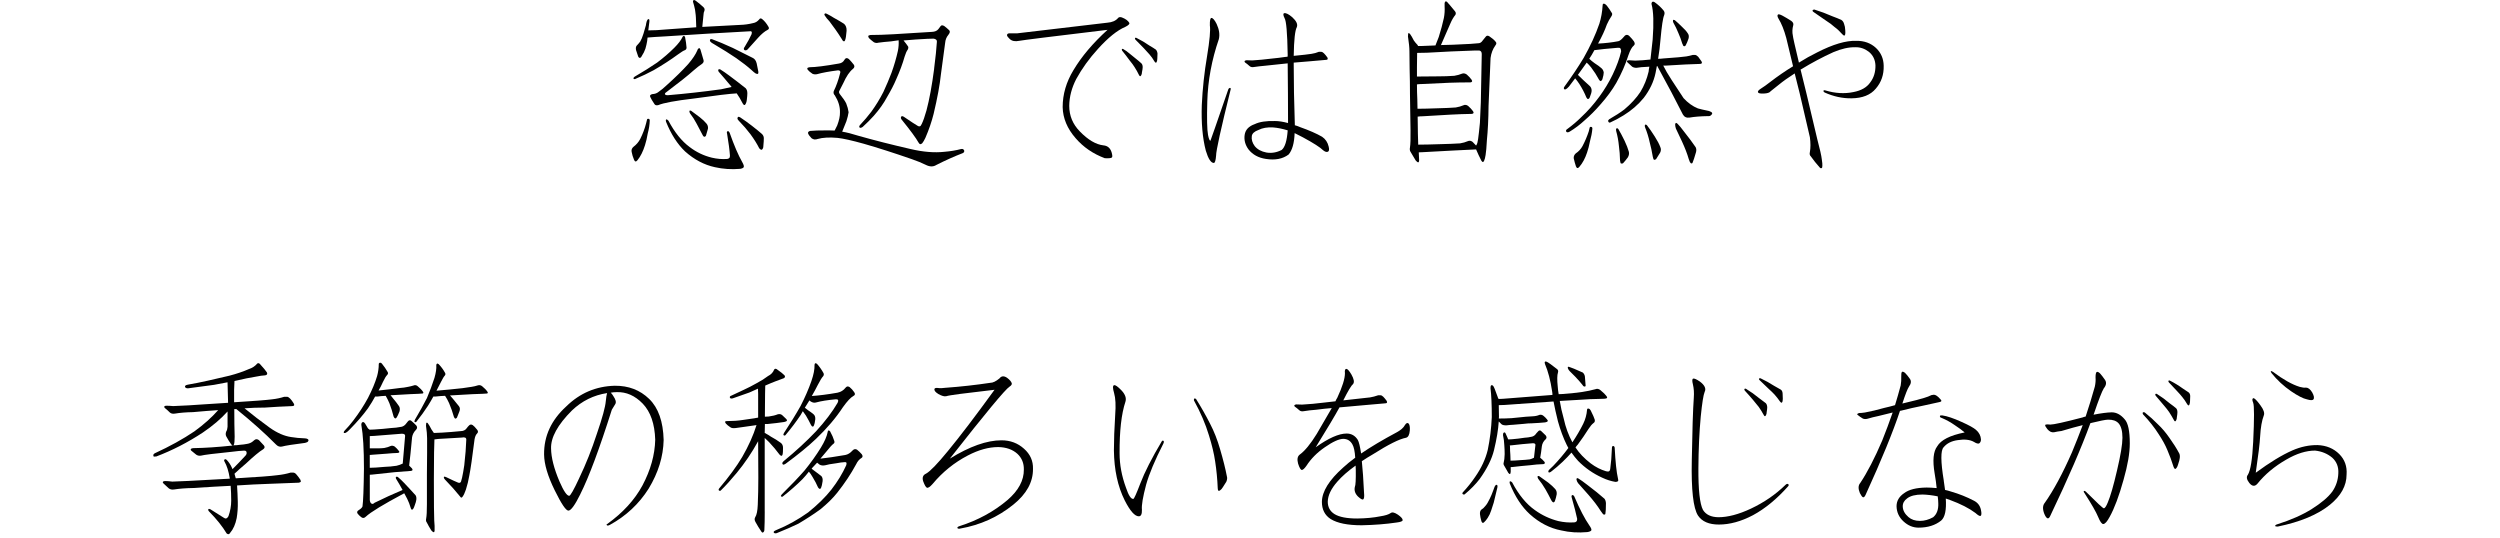 <svg enable-background="new 0 0 200 43" height="43" viewBox="0 0 200 43" width="200" xmlns="http://www.w3.org/2000/svg"><g enable-background="new"><path d="m51.98 9.653c-.01.322-.063.664-.161 1.025-.059.352-.132.664-.22.938-.156.498-.356.898-.601 1.201-.117.146-.21.132-.278-.044-.088-.205-.151-.415-.19-.63-.029-.156.02-.288.146-.396.234-.176.415-.386.542-.63.205-.41.361-.825.469-1.245.029-.098.054-.195.073-.293.01-.059.049-.083.117-.073.068 0.0.103.049.103.146zm2.622-6.694c.029-.059.068-.088.117-.088.029 0 .059.034.088.103.059.293.098.571.117.835 0 .098-.044.166-.132.205-.098.029-.288.146-.571.352-.557.41-1.196.825-1.919 1.245-.449.244-.952.483-1.509.718-.059.01-.098-.01-.117-.059-.01-.029.02-.073.088-.132.703-.41 1.304-.786 1.802-1.128.508-.381.967-.776 1.377-1.187.322-.322.542-.61.659-.864zm-1.465-.044c-.566.029-1.011.059-1.333.088-.01.176-.039.366-.088.571-.039.215-.107.42-.205.615-.088.146-.161.273-.22.381-.088.098-.166.083-.234-.044-.068-.186-.127-.361-.176-.527-.029-.156-.01-.273.059-.352.088-.088.181-.195.278-.322.088-.146.176-.361.264-.645.059-.205.122-.425.19-.659.01-.088.029-.186.059-.293.01-.039.029-.083.059-.132.059-.088.112-.093.161-.015v.146c-.01.117-.039.352-.088.703.439 0 .908-.024 1.406-.073.801-.059 1.611-.117 2.432-.176-.01-.293-.02-.552-.029-.776 0-.088-.005-.156-.015-.205-.029-.322-.073-.576-.132-.762-.039-.117-.068-.22-.088-.308 0-.039.015-.078.044-.117.029-.029.088-.015.176.044.244.186.449.356.615.513.098.088.122.195.073.322-.01.029-.024.068-.044.117 0 .068-.01.156-.029.264-.029.264-.059.557-.088.879 1.006-.059 2.017-.112 3.032-.161.352-.01.698-.059 1.04-.146.176-.029.332-.122.469-.278.068-.117.156-.127.264-.029.176.146.332.337.469.571.088.127.073.22-.044.278-.234.117-.488.327-.762.63-.293.322-.557.615-.791.879-.088.117-.186.156-.293.117-.088-.059-.083-.151.015-.278.234-.381.415-.713.542-.996.029-.088.029-.156 0-.205-.029-.039-.088-.049-.176-.029-2.197.117-4.468.254-6.811.41zm4.526 4.233c.303-.059.591-.122.864-.19-.059-.088-.122-.166-.19-.234-.264-.322-.547-.654-.85-.996l-.029-.088c-.01-.068.024-.103.103-.103.029 0 .049.005.059.015.234.146.469.308.703.483.205.146.425.312.659.498.264.205.488.381.674.527.088.098.132.234.132.41 0 .117-.015.293-.044.527-.01.117-.039.22-.088.308-.068.146-.151.132-.249-.044-.146-.293-.303-.557-.469-.791-.557.029-1.694.166-3.413.41-1.494.176-2.446.352-2.856.527-.146.039-.249.015-.308-.073-.176-.264-.288-.454-.337-.571-.059-.117-.005-.195.161-.234.205-.01.371-.068.498-.176.215-.146.439-.332.674-.557.684-.615 1.25-1.172 1.699-1.67.352-.41.596-.776.732-1.099.029-.098.078-.156.146-.176.039 0 .073.039.103.117.059.176.142.459.249.85.029.117-.02.22-.146.308-.156.098-.381.273-.674.527-.42.381-1.162.972-2.227 1.772-.039.029-.054.068-.044.117.039.059.127.083.264.073 1.377-.117 2.778-.273 4.204-.469zm-4.38 2.593c-.029-.088-.024-.151.015-.19.059 0 .117.034.176.103.498.938 1.064 1.641 1.699 2.109.537.41 1.128.693 1.772.85.42.098.825.132 1.216.103.068 0 .127-.024.176-.073.039-.029.059-.093.059-.19-.029-.439-.107-1.035-.234-1.787-.029-.088-.01-.146.059-.176.059 0 .107.039.146.117.361 1.025.698 1.812 1.011 2.358.117.205.156.342.117.41-.029.059-.122.103-.278.132-.703.059-1.377.015-2.021-.132-.859-.186-1.655-.605-2.388-1.26-.615-.586-1.123-1.377-1.523-2.373zm2.007-.879c.205.146.435.317.688.513.234.186.415.356.542.513.098.117.137.254.117.41-.059.205-.112.391-.161.557-.01.039-.049.068-.117.088-.029 0-.063-.02-.103-.059-.01-.029-.034-.073-.073-.132-.146-.293-.293-.571-.439-.835-.156-.303-.337-.586-.542-.85-.01-.029-.024-.063-.044-.103-.01-.059-.005-.098.015-.117.029-.01.068-.005.117.015zm1.67-5.728c.479.176 1.035.41 1.67.703l1.582.791c.156.068.264.215.322.439.029.176.073.396.132.659.029.186-.044.234-.22.146-.068-.039-.186-.137-.352-.293-.293-.264-.688-.571-1.187-.923-.469-.322-1.084-.708-1.846-1.157-.088-.039-.166-.098-.234-.176-.039-.039-.044-.093-.015-.161.029-.039.078-.049.146-.029zm2.256 6.255c.352.234.664.459.938.674.352.273.62.493.806.659.098.098.146.21.146.337 0 .156-.01.327-.029.513 0 .156-.02.264-.059.322-.059.127-.151.117-.278-.029-.176-.352-.41-.728-.703-1.128-.264-.352-.576-.713-.938-1.084-.059-.059-.093-.112-.103-.161 0-.068.02-.117.059-.146.039-.01.093.005.161.044z"/><path d="m67.112 5.083c.205-.029.352-.127.439-.293.088-.156.205-.181.352-.073.146.146.283.303.41.469.068.117.044.225-.073.322-.273.215-.532.596-.776 1.143-.088.176-.19.376-.308.601-.059.088-.044.186.044.293.244.303.41.547.498.732.098.244.161.479.19.703-.029.205-.088.444-.176.718-.088.205-.2.483-.337.835.361.059.786.166 1.274.322 1.27.361 2.671.718 4.204 1.069.996.234 1.895.308 2.695.22.479-.039.923-.112 1.333-.22.117-.029.2.005.249.103.029.098-.005.171-.103.22-.684.264-1.392.581-2.124.952-.244.156-.527.151-.85-.015-.293-.146-.664-.298-1.113-.454-1.436-.498-2.715-.908-3.838-1.23-.947-.264-1.646-.42-2.095-.469-.654-.059-1.187-.029-1.597.088-.176.068-.337.049-.483-.059-.146-.146-.239-.273-.278-.381-.029-.098.024-.166.161-.205.215-.029.708-.044 1.479-.044.127 0 .288.005.483.015l.205-.41c.156-.41.229-.762.22-1.055.01-.449-.127-.898-.41-1.348-.098-.098-.127-.21-.088-.337.205-.42.371-.884.498-1.392.068-.176.02-.269-.146-.278-.703.088-1.265.19-1.685.308-.127.029-.249.02-.366-.029-.176-.117-.303-.225-.381-.322-.039-.059-.049-.103-.029-.132.029-.039.093-.063.19-.073.439 0 1.216-.098 2.329-.293zm-.923-3.955c.176.088.347.186.513.293.322.176.596.337.82.483.146.127.215.312.205.557-.029.381-.068.63-.117.747-.039.117-.103.132-.19.044-.01-.029-.049-.093-.117-.19-.146-.234-.303-.469-.469-.703-.127-.186-.288-.405-.483-.659-.146-.146-.269-.298-.366-.454-.059-.088-.044-.146.044-.176.039-0.0.093.02.161.059zm8.54 4.365c.117-.908.19-1.616.22-2.124.029-.146-.054-.239-.249-.278-.117 0-.293.005-.527.015-.596.029-1.226.073-1.89.132.146.176.269.337.366.483.029.068.02.151-.029.249-.088.117-.171.303-.249.557-.156.557-.381 1.162-.674 1.816-.176.42-.42.894-.732 1.421-.264.498-.62 1.001-1.069 1.509-.264.293-.557.586-.879.879-.039.029-.088.054-.146.073-.088.01-.132-.024-.132-.103 0-.029.02-.068.059-.117.332-.352.635-.708.908-1.069.361-.498.684-1.025.967-1.582.244-.527.459-1.035.645-1.523.215-.596.386-1.182.513-1.758.059-.293.078-.576.059-.85-.186.029-.391.059-.615.088-.381.029-.713.063-.996.103-.146.039-.273.024-.381-.044-.156-.117-.283-.225-.381-.322-.039-.059-.059-.112-.059-.161.01-.039.068-.068.176-.088.527 0 1.138-.02 1.831-.059 1.025-.059 2.056-.122 3.091-.19.234-.01.405-.083.513-.22.059-.068.117-.146.176-.234s.156-.093.293-.015c.098.068.229.181.396.337.088.088.063.215-.073.381-.146.176-.229.386-.249.63-.117.85-.229 1.685-.337 2.505-.088.85-.283 1.909-.586 3.179-.156.625-.376 1.265-.659 1.919-.088.186-.171.327-.249.425-.059.059-.117.083-.176.073-.029 0-.068-.039-.117-.117-.215-.381-.659-.986-1.333-1.816-.088-.098-.107-.186-.059-.264.039-.059.112-.054.22.015.557.381.938.63 1.143.747.029.01.068.015.117.015.059-.01.112-.073.161-.19.117-.234.244-.596.381-1.084.234-.879.439-1.992.615-3.34z"/><path d="m81.379 2.666 7.207-.85c.391-.029.679-.156.864-.381.059-.068.156-.083.293-.044.303.117.503.264.601.439.039.088-.068.195-.322.322-.645.273-1.372.859-2.183 1.758-.703.771-1.284 1.577-1.743 2.417-.361.703-.547 1.416-.557 2.139 0 .791.283 1.475.85 2.051.654.674 1.284 1.045 1.89 1.113.322.029.537.21.645.542.069.234.079.376.029.425-.068.059-.259.078-.571.059-.938-.352-1.714-.884-2.329-1.597-.674-.771-1.021-1.602-1.04-2.49 0-1.025.288-2.012.864-2.959.645-1.084 1.553-2.158 2.725-3.223-4.482.537-6.836.83-7.061.879-.332.068-.586.02-.762-.146-.127-.117-.2-.215-.22-.293 0-.098.059-.151.176-.161h.645zm8.481 1.26c.176.098.347.22.513.366.146.117.303.244.469.381.186.146.342.278.469.396.068.068.103.171.103.308 0 .088-.02.225-.059.41 0 .088-.02.166-.059.234-.059.117-.122.103-.19-.044-.098-.205-.21-.405-.337-.601-.088-.146-.225-.332-.41-.557-.176-.244-.371-.498-.586-.762-.01-.01-.02-.034-.029-.073 0-.059.029-.083.088-.073.011-0.0.021.005.029.015zm1.055-.894c.176.088.356.186.542.293.146.088.312.195.498.322.205.117.376.225.513.322.068.068.112.171.132.308 0 .088-.005.225-.015.41 0 .098-.015.181-.044.249-.039.117-.103.107-.19-.029-.117-.205-.249-.391-.396-.557-.117-.127-.269-.293-.454-.498-.205-.215-.43-.444-.674-.688l-.029-.059c-.01-.059.015-.088.073-.088.01 0 .024.005.044.015z"/><path d="m96.789 2.036c-.01-.41.034-.61.132-.601.117.01.254.171.41.483.205.439.264.845.176 1.216-.566 1.641-.874 3.296-.923 4.966-.039 1.377-.02 2.275.059 2.695.059.303.122.459.19.469.01 0 .483-1.362 1.421-4.087.029-.088.078-.137.146-.146.059 0 .073.054.044.161-.771 3.105-1.157 4.858-1.157 5.259-.029.381-.088.576-.176.586-.234 0-.449-.327-.645-.981-.264-1.006-.371-2.227-.322-3.662.059-1.289.2-2.598.425-3.926.205-1.24.278-2.051.22-2.432zm6.797 7.91v.073c.117.029.254.078.41.146.742.264 1.333.522 1.772.776.273.186.449.449.527.791.059.234.034.371-.073.41-.098.039-.22 0-.366-.117-.234-.234-.776-.581-1.626-1.04-.234-.117-.454-.229-.659-.337-.029.801-.19 1.372-.483 1.714-.469.352-1.074.469-1.816.352-.596-.088-1.06-.342-1.392-.762-.264-.361-.366-.747-.308-1.157s.327-.698.806-.864c.381-.186.923-.269 1.626-.249.293 0 .64.054 1.04.161v-.029c0-1.494-.01-3.076-.029-4.746-.498.059-1.099.122-1.802.19-.332.029-.63.063-.894.103-.146.029-.264.005-.352-.073-.127-.117-.249-.215-.366-.293-.039-.039-.049-.078-.029-.117.029-.029.078-.049.146-.059.117 0 .273.005.469.015.479-.029.991-.078 1.538-.146.41-.039.771-.083 1.084-.132.059 0 .127-.01.205-.029v-.205c-.029-1.699-.112-2.656-.249-2.871-.117-.234-.127-.366-.029-.396.146-.029.361.078.645.322.332.303.454.566.366.791-.146.264-.229 1.03-.249 2.3.713-.068 1.187-.122 1.421-.161.205-.029.4-.083.586-.161h.19c.068 0 .142.039.22.117.088.088.181.2.278.337.029.068.034.117.015.146-.029.029-.073.044-.132.044-.469.039-.913.078-1.333.117-.42.029-.835.063-1.245.103v.19c0 1.387.029 2.969.088 4.746zm-.571.483c-.41-.127-.796-.205-1.157-.234-.469-.029-.864.039-1.187.205-.322.117-.498.278-.527.483-.039.273.039.542.234.806.215.264.527.435.938.513.41.068.815 0 1.216-.205.264-.215.425-.737.483-1.567z"/><path d="m119.084 8.481c-.01 1.055-.054 1.963-.132 2.725-.029.557-.063.952-.103 1.187-.029.205-.073.371-.132.498-.029.039-.059.063-.088.073-.029 0-.068-.034-.117-.103-.156-.303-.298-.605-.425-.908-.615.029-1.216.059-1.802.088-.791.039-1.602.083-2.432.132-.127 0-.244.005-.352.015.01.234.02.449.029.645-.01.205-.103.205-.278 0-.156-.264-.293-.493-.41-.688-.059-.088-.073-.205-.044-.352.039-.244.054-.698.044-1.362-.01-1.035-.024-1.987-.044-2.856 0-.713-.01-1.406-.029-2.08 0-.469-.005-.928-.015-1.377 0-.303-.039-.703-.117-1.201 0-.059.005-.132.015-.22.01-.068.059-.063.146.015.088.117.19.293.308.527.088.127.181.239.278.337.01 0 .029.034.059.103h.308c.352-.01.713-.024 1.084-.044.068-.176.156-.4.264-.674.176-.557.312-1.064.41-1.523.059-.303.078-.615.059-.938v-.249c.029-.146.093-.181.19-.103.088.088.303.342.645.762.068.088.078.181.029.278-.146.176-.278.4-.396.674-.322.742-.576 1.323-.762 1.743.625-.01 1.27-.034 1.934-.073.176 0 .532-.024 1.069-.073.127 0 .239-.073.337-.22.088-.117.171-.22.249-.308.068-.088.161-.098.278-.029.234.156.4.298.498.425.088.088.088.186 0 .293-.215.293-.347.635-.396 1.025-.039.85-.093 2.129-.161 3.838zm-4.922-4.263c-.322 0-.586.005-.791.015-.01.42-.015.796-.015 1.128v.762c.381 0 .957-.005 1.729-.015.42 0 .84-.015 1.26-.044.234-.039.444-.098.63-.176.117-.039.239-.015.366.073.146.127.273.264.381.41.088.127.059.2-.088.22-.586 0-1.143.01-1.67.029-.732.029-1.475.063-2.227.103-.146 0-.273.01-.381.029 0 .41.01.806.029 1.187 0 .244.005.498.015.762.381 0 .972-.015 1.772-.044.439-.01.869-.029 1.289-.059.234-.039.439-.098.615-.176.127-.059.254-.039.381.059.146.127.273.264.381.41.088.127.059.2-.088.22-.586.01-1.147.029-1.685.059-.732.039-1.484.083-2.256.132-.146 0-.278.01-.396.029.01 1.055.024 1.802.044 2.241.42 0 1.064-.015 1.934-.044.469-.01.942-.029 1.421-.059.234-.039.439-.098.615-.176.127-.059.254-.039.381.059.088.088.181.186.278.293 0-.01.01-.024.029-.044.059-.088.103-.244.132-.469.039-.264.088-.698.146-1.304.029-.703.054-1.25.073-1.641.029-1.201.054-2.476.073-3.823.01-.186-.054-.293-.19-.322h-.366c-1.24.039-2.515.098-3.823.176z"/><path d="m127.947 1.904c.146-.469.234-.962.264-1.479 0-.117.054-.156.161-.117.059.029.117.078.176.146.146.186.283.386.41.601.029.059.02.132-.029.22-.156.234-.283.464-.381.688-.156.449-.391.957-.703 1.523.586-.029 1.128-.093 1.626-.19.117-.029.254-.137.41-.322.146-.205.298-.239.454-.103.176.176.303.322.381.439.088.146.083.259-.015.337-.146.117-.288.371-.425.762-.234.742-.557 1.479-.967 2.212-.322.566-.757 1.157-1.304 1.772-.381.439-.791.85-1.23 1.23-.381.352-.781.654-1.201.908-.117.068-.205.073-.264.015-.059-.088-.029-.166.088-.234.41-.303.771-.61 1.084-.923.537-.498 1.025-1.05 1.465-1.655.41-.557.767-1.147 1.069-1.772.322-.674.547-1.289.674-1.846 0-.098-.02-.181-.059-.249-.039-.039-.112-.054-.22-.044-.83.068-1.45.132-1.86.19-.059.117-.127.239-.205.366-.059.088-.127.195-.205.322.117.117.259.234.425.352.244.156.43.293.557.41.098.088.156.2.176.337 0 .117-.034.293-.103.527-.029.088-.078.142-.146.161-.039 0-.083-.039-.132-.117-.176-.332-.386-.659-.63-.981-.117-.146-.234-.273-.352-.381-.205.293-.439.62-.703.981.127.127.273.269.439.425.234.205.41.366.527.483.088.098.132.215.132.352 0 .117-.049.293-.146.527-.029.088-.078.137-.146.146-.039 0-.083-.044-.132-.132-.146-.361-.332-.718-.557-1.069-.117-.176-.229-.327-.337-.454-.156.205-.322.425-.498.659-.117.127-.205.2-.264.22-.088.029-.137-.005-.146-.103 0-.029.024-.078.073-.146.557-.762 1.06-1.514 1.509-2.256.537-.947.957-1.86 1.26-2.739zm-.557 8.394c-.029.322-.093.654-.19.996-.068.352-.146.654-.234.908-.156.469-.361.85-.615 1.143-.117.146-.21.132-.278-.044-.068-.205-.127-.42-.176-.645-.01-.146.044-.273.161-.381.234-.156.415-.352.542-.586.205-.391.371-.781.498-1.172.029-.098.054-.195.073-.293.01-.059.049-.083.117-.073.068 0.0.103.049.103.146zm4.731-9.961c-.01-.059.005-.117.044-.176.059-.039.127-.034.205.015.264.186.498.4.703.645.098.117.117.249.059.396-.098.215-.195.864-.293 1.948-.039.508-.103 1.021-.19 1.538.146 0 .293-.01.439-.029.967-.068 1.572-.122 1.816-.161.176-.029.347-.068.513-.117h.205c.068.01.146.059.234.146.068.088.156.21.264.366.039.068.044.122.015.161-.039.029-.083.044-.132.044-.41.01-.801.024-1.172.044l-1.523.088h-.249c.146.303.371.688.674 1.157.381.586.698 1.069.952 1.45.352.381.732.654 1.143.82.205.059.454.117.747.176.098.01.2.044.308.103.127.068.127.156 0 .264-.059.059-.137.083-.234.073-.596.01-1.089.049-1.479.117-.244.039-.425-.044-.542-.249-.527-1.055-1.211-2.349-2.051-3.882l-.029.015c-.029.176-.063.356-.103.542-.146.703-.464 1.372-.952 2.007-.439.537-.977 1.001-1.611 1.392-.381.234-.737.425-1.069.571-.068.029-.122-.005-.161-.103-.01-.059.02-.112.088-.161.479-.273.879-.532 1.201-.776.537-.449.967-.918 1.289-1.406.303-.498.522-1.04.659-1.626.01-.127.029-.259.059-.396-.068 0-.142.005-.22.015-.293.01-.552.034-.776.073-.156.01-.283-.02-.381-.088-.146-.127-.273-.244-.381-.352-.039-.039-.049-.078-.029-.117.029-.029.088-.044.176-.044.117 0 .278.01.483.029.381-.01.786-.039 1.216-.088.059-.498.117-1.03.176-1.597.098-1.318.068-2.261-.088-2.827zm-2.651 9.99c.156.264.322.576.498.938.156.332.269.62.337.864.039.146.015.298-.073.454-.127.176-.254.332-.381.469-.029.029-.078.039-.146.029-.039 0-.063-.029-.073-.088 0-.039-.01-.093-.029-.161-.01-.41-.039-.791-.088-1.143-.039-.42-.112-.82-.22-1.201 0-.029-.005-.073-.015-.132.01-.059.034-.093.073-.103.039 0 .078.024.117.073zm2.285-.308c.205.264.415.566.63.908.205.322.352.601.439.835.068.146.063.298-.015.454-.117.186-.225.356-.322.513-.029.029-.078.049-.146.059-.029 0-.054-.029-.073-.088-.01-.039-.024-.093-.044-.161-.068-.41-.151-.796-.249-1.157-.088-.41-.21-.806-.366-1.187-.01-.029-.02-.068-.029-.117 0-.059.02-.098.059-.117.039 0.0.078.02.117.059zm2.227-8.408c.176.146.371.327.586.542.205.186.356.356.454.513.088.117.107.259.059.425-.068.205-.142.381-.22.527-.01.039-.049.068-.117.088-.029 0-.063-.024-.103-.073 0-.029-.02-.078-.059-.146-.088-.293-.19-.571-.308-.835-.117-.293-.254-.576-.41-.85-.01-.029-.02-.063-.029-.103 0-.059.01-.098.029-.117.029 0 .068.01.117.029zm.249 8.32c.117.117.278.312.483.586.381.479.693.898.938 1.26.059.117.068.249.029.396-.117.41-.21.693-.278.85-.029.059-.078.068-.146.029-.029-.029-.054-.063-.073-.103-.029-.059-.059-.137-.088-.234-.117-.41-.298-.879-.542-1.406-.186-.41-.347-.752-.483-1.025-.039-.117-.059-.229-.059-.337.029-.146.103-.151.22-.015z"/><path d="m145.378 11.118c.215.811.337 1.353.366 1.626.039.254.054.43.044.527 0 .107-.02.166-.059.176-.049.029-.103.01-.161-.059-.254-.283-.488-.576-.703-.879-.088-.078-.112-.195-.073-.352.059-.332.059-.723 0-1.172-.068-.303-.342-1.479-.82-3.53l-.396-1.582c-.518.332-.942.635-1.274.908-.332.254-.547.425-.645.513-.078.117-.269.181-.571.19-.254.01-.4-.02-.439-.088-.049-.078.02-.176.205-.293.234-.146.488-.327.762-.542.596-.459 1.206-.879 1.831-1.26-.244-1.025-.425-1.777-.542-2.256-.176-.654-.386-1.177-.63-1.567-.088-.156-.098-.264-.029-.322.059-.029.181.005.366.103.215.117.444.254.688.41.146.107.2.225.161.352-.078.283-.088.562-.029.835 0 .088.161.806.483 2.153.479-.303.967-.576 1.465-.82 1.26-.645 2.3-.952 3.12-.923.635-.01 1.162.181 1.582.571.4.381.605.854.615 1.421.02.713-.19 1.323-.63 1.831-.42.508-1.069.767-1.948.776-.723.01-1.44-.146-2.153-.469-.068-.049-.098-.093-.088-.132.02-.049.073-.059.161-.029.781.234 1.523.278 2.227.132.625-.117 1.074-.371 1.348-.762.293-.381.435-.84.425-1.377-.02-.449-.195-.811-.527-1.084-.332-.254-.693-.376-1.084-.366-.527-.01-1.113.122-1.758.396-.879.4-1.733.854-2.563 1.362-.029.01-.049.02-.059.029.137.557.293 1.191.469 1.904.332 1.396.62 2.612.864 3.647zm-.234-10.356c.244.078.488.161.732.249.234.098.474.195.718.293.293.107.532.205.718.293.107.068.181.181.22.337.049.117.078.278.088.483.01.137.01.239 0 .308-.029.156-.107.161-.234.015-.205-.234-.415-.43-.63-.586-.166-.156-.396-.327-.688-.513-.332-.225-.664-.454-.996-.688l-.059-.059c-.02-.078.005-.117.073-.117.029-.01.049-.015.059-.015z"/><path d="m12.488 36.515c-.039.01-.088.015-.146.015s-.083-.039-.073-.117c0-.059.034-.107.103-.146 1.211-.557 2.271-1.143 3.179-1.758.742-.537 1.377-1.104 1.904-1.699-.596.039-1.27.093-2.021.161-.557.01-1.035.049-1.436.117-.176.029-.312 0-.41-.088-.146-.146-.283-.269-.41-.366-.039-.039-.049-.083-.029-.132.029-.029.088-.044.176-.044.146 0 .322.01.527.029.801-.029 1.655-.078 2.563-.146.703-.039 1.313-.078 1.831-.117-.01-.352-.02-.718-.029-1.099 0-.205-.005-.386-.015-.542-.322.059-.684.127-1.084.205-.908.127-1.602.22-2.08.278-.059 0-.112-.01-.161-.029-.088-.059-.103-.122-.044-.19.029-.029.093-.054.19-.073.508-.088 1.045-.195 1.611-.322.527-.117 1.099-.249 1.714-.396.596-.156 1.113-.332 1.553-.527.273-.088.493-.229.659-.425.059-.068.132-.068.22 0 .303.332.493.562.571.688.059.127.015.205-.132.234-.205.01-.449.044-.732.103-.449.068-1.025.186-1.729.352-.01.176-.02.41-.029.703v.996c1.582-.098 2.593-.176 3.032-.234.352-.039.679-.107.981-.205h.234c.068.01.146.059.234.146s.186.22.293.396c.039.068.044.122.015.161-.039.029-.088.044-.146.044-.762.029-1.484.068-2.168.117-.557 0-1.104.02-1.641.059.615.508 1.294 1.03 2.036 1.567.586.41 1.147.654 1.685.732.352.059.713.093 1.084.103.098 0 .181.02.249.059.088.059.083.137-.015.234-.059.029-.127.054-.205.073-.938.117-1.553.215-1.846.293-.176.039-.337-.02-.483-.176-.879-.889-1.934-1.831-3.164-2.827-.059 0-.117.005-.176.015 0 .01.005.029.015.059 0 .791.01 1.504.029 2.139 0 .322-.02.532-.059.63-.01.01-.024.029-.044.059.176 0 .361-.015.557-.044.176-.01.361-.034.557-.073.176-.029.327-.098.454-.205.059-.059.122-.107.19-.146.088-.039.186-.02.293.059.156.156.288.298.396.425.088.117.063.22-.073.308-.293.176-.752.557-1.377 1.143-.381.322-.684.591-.908.806.029.117.063.239.103.366 1.729-.098 2.837-.181 3.325-.249.381-.039.732-.107 1.055-.205h.234c.088.01.171.063.249.161.088.098.19.234.308.41.039.088.044.146.015.176-.039.029-.093.049-.161.059-.801.029-1.567.059-2.3.088-.879.029-1.753.073-2.622.132.029.439.049.879.059 1.318.01.449-.02.879-.088 1.289-.098.498-.273.894-.527 1.187-.068.127-.161.142-.278.044-.332-.557-.801-1.143-1.406-1.758-.059-.059-.078-.117-.059-.176.029-.039.083-.039.161 0 .469.303.825.527 1.069.674.146.117.273.078.381-.117.146-.41.22-.825.22-1.245 0-.41-.015-.806-.044-1.187-.83.039-1.831.098-3.003.176-.586.01-1.094.049-1.523.117-.176.029-.322-.005-.439-.103-.146-.146-.283-.273-.41-.381-.059-.059-.068-.107-.029-.146.029-.029.088-.044.176-.044.146 0 .332.015.557.044.85-.029 1.758-.073 2.725-.132.713-.039 1.338-.073 1.875-.103v-.029c-.088-.557-.229-1.006-.425-1.348-.039-.059-.034-.112.015-.161.029-.039.083-.029.161.029.176.186.317.4.425.645.01.029.024.063.044.103.352-.352.698-.713 1.04-1.084.088-.098.112-.2.073-.308-.029-.068-.103-.098-.22-.088-.234.01-.542.039-.923.088-1.436.146-2.261.249-2.476.308-.146.029-.278.005-.396-.073-.146-.117-.278-.225-.396-.322-.039-.029-.054-.068-.044-.117.029-.059.132-.088.308-.088.801-.01 1.816-.078 3.047-.205-.029 0-.073-.039-.132-.117-.117-.156-.244-.361-.381-.615-.059-.117-.059-.249 0-.396.059-.088.093-.215.103-.381v-1.216c-.537.596-1.196 1.157-1.978 1.685-1.201.791-2.446 1.431-3.735 1.919z"/><path d="m29.451 31.812c.322-.625.562-1.201.718-1.729.088-.322.132-.64.132-.952 0-.059.034-.098.103-.117.059 0 .107.024.146.073.176.215.327.435.454.659.059.088.049.171-.029.249-.098.098-.215.293-.352.586-.088.205-.2.425-.337.659.586-.059 1.167-.127 1.743-.205.186-.01.391-.039.615-.088.156-.029.298-.063.425-.103.127-.059.244-.039.352.059.205.176.332.303.381.381.117.146.078.215-.117.205-.029 0-.098.005-.205.015-.146 0-.376.01-.688.029-.527.029-1.045.059-1.553.088.059.059.127.142.205.249.176.205.337.415.483.63.068.117.078.259.029.425-.098.244-.171.4-.22.469-.088.127-.171.103-.249-.073-.088-.352-.2-.708-.337-1.069-.088-.205-.186-.4-.293-.586-.234.01-.464.029-.688.059h-.161c-.156.293-.347.605-.571.938-.381.527-.864 1.089-1.45 1.685-.117.127-.22.215-.308.264-.059.029-.107.039-.146.029-.029 0-.039-.029-.029-.088.01-.039.054-.098.132-.176.176-.176.381-.415.615-.718.469-.615.869-1.23 1.201-1.846zm-.542 2.197c-.01-.117.02-.195.088-.234.068-.029.137.005.205.103.059.088.117.186.176.293.039.088.103.156.19.205.117 0 .239-.005.366-.015.479-.029.923-.068 1.333-.117.273-.01.562-.044.864-.103.117-.029.22-.093.308-.19.039-.059.098-.132.176-.22.088-.117.181-.142.278-.073.146.117.283.244.41.381.088.117.083.229-.015.337-.176.176-.283.376-.322.601-.088.967-.166 1.724-.234 2.271.068.059.142.132.22.22.088.117.063.186-.073.205-.449.029-.889.063-1.318.103-.586.059-1.177.122-1.772.19-.068 0-.137.005-.205.015v2.021c.01.146.059.244.146.293.068.039.146.015.234-.073.732-.361 1.479-.703 2.241-1.025-.146-.273-.322-.576-.527-.908 0-.01-.005-.034-.015-.073 0-.068.039-.093.117-.073.01 0 .024.005.044.015.176.146.342.303.498.469.146.146.298.308.454.483.176.186.332.356.469.513.059.088.078.21.059.366-.01.098-.054.249-.132.454-.029.098-.068.186-.117.264-.088.117-.156.088-.205-.088-.068-.244-.161-.483-.278-.718-.059-.127-.137-.273-.234-.439-1.67.889-2.695 1.514-3.076 1.875-.117.117-.234.132-.352.044-.098-.068-.195-.161-.293-.278-.088-.117-.054-.22.103-.308.146-.088.239-.181.278-.278.059-.41.098-1.421.117-3.032 0-1.533-.068-2.69-.205-3.472zm1.011.864c-.117 0-.229.005-.337.015v.981h.63c.176 0 .352-.01.527-.029.205-.039.376-.093.513-.161.098-.039.205-.024.322.044.117.098.225.21.322.337.088.098.063.156-.073.176-.303.01-.601.029-.894.059-.381.029-.776.059-1.187.088-.059 0-.112.005-.161.015v1.025c.264 0 .654-.024 1.172-.073.322-.01.645-.039.967-.088.176-.039.342-.098.498-.176.029-.41.093-1.147.19-2.212.01-.117-.078-.176-.264-.176-.703.059-1.445.117-2.227.176zm7.104-3.823c.205-.029.439-.063.703-.103.186-.029.352-.068.498-.117.127-.039.244-.015.352.073.205.176.332.303.381.381.117.146.078.215-.117.205-.039 0-.117.005-.234.015-.176 0-.439.01-.791.029-.615.029-1.221.063-1.816.103.059.059.127.137.205.234.176.205.347.415.513.63.088.117.098.259.029.425-.088.244-.151.405-.19.483-.098.127-.181.103-.249-.073-.098-.352-.225-.713-.381-1.084-.098-.215-.205-.41-.322-.586-.264.01-.522.029-.776.059h-.161c-.127.234-.273.483-.439.747-.264.41-.571.835-.923 1.274-.039.039-.083.044-.132.015-.029-.029-.024-.088.015-.176.381-.645.703-1.226.967-1.743.234-.557.435-1.094.601-1.611.117-.41.166-.747.146-1.011 0-.059.02-.103.059-.132.029-.01.073.005.132.044.205.215.371.439.498.674.059.088.054.171-.015.249-.068.068-.176.249-.322.542-.098.205-.21.425-.337.659.703-.059 1.406-.127 2.109-.205zm.513 7.031c-.059.352-.146.713-.264 1.084-.088.264-.181.459-.278.586-.029.039-.059.059-.088.059s-.059-.024-.088-.073c-.361-.449-.752-.889-1.172-1.318-.117-.117-.161-.205-.132-.264.029-.039.098-.029.205.029.42.205.728.347.923.425.059.029.117.029.176 0 .01 0 .029-.024.059-.073.029-.098.059-.205.088-.322.059-.264.117-.596.176-.996.088-.771.142-1.455.161-2.051 0-.156-.122-.21-.366-.161-.498.029-1.001.059-1.509.088-.264.01-.488.029-.674.059-.01.381-.02.728-.029 1.04 0 .762-.005 1.479-.015 2.153 0 1.904.01 3.003.029 3.296.029.303.039.571.029.806-.01.176-.098.171-.264-.015-.146-.234-.269-.449-.366-.645-.059-.068-.073-.171-.044-.308.039-.205.059-.586.059-1.143v-2.388c0-.586.005-1.162.015-1.729v-1.157c0-.264-.029-.596-.088-.996 0-.059.005-.127.015-.205.029-.068.073-.068.132 0 .088.117.186.283.293.498.059.088.122.181.19.278.176 0 .4-.01.674-.029.479-.029.962-.068 1.45-.117.234 0 .405-.083.513-.249.039-.059.098-.127.176-.205.088-.088.186-.098.293-.029.088.059.205.181.352.366.098.117.093.225-.015.322-.088.088-.151.239-.19.454-.176 1.416-.317 2.393-.425 2.93z"/><path d="m46.428 39.532c-.43.869-.747 1.309-.952 1.318-.195.01-.562-.532-1.099-1.626-.557-1.133-.84-2.085-.85-2.856-.02-1.475.571-2.759 1.772-3.853 1.084-1.064 2.378-1.616 3.882-1.655 1.104-.01 2.021.342 2.754 1.055s1.118 1.807 1.157 3.281c-.029 1.328-.43 2.627-1.201 3.896-.771 1.221-1.807 2.188-3.105 2.9-.117.059-.195.068-.234.029-.039-.059-.029-.093.029-.103 1.25-.898 2.188-1.924 2.812-3.076.654-1.23.996-2.451 1.025-3.662-.039-1.27-.371-2.231-.996-2.886-.625-.645-1.323-.952-2.095-.923-.166 0-.322.015-.469.044.068.059.137.146.205.264.195.283.249.498.161.645-.098.146-.19.298-.278.454-.996 3.145-1.836 5.396-2.52 6.753zm-.088-1.289c.527-1.094 1.001-2.285 1.421-3.574.43-1.25.664-2.109.703-2.578.029-.303.063-.518.103-.645-1.074.166-2.012.63-2.812 1.392-1.143 1.143-1.699 2.158-1.67 3.047.01.723.234 1.602.674 2.637.332.762.591 1.143.776 1.143.098-0.0.366-.474.806-1.421z"/><path d="m61.179 40.924c0 .615-.01 1.104-.029 1.465 0 .088-.034.156-.103.205-.039.029-.083.01-.132-.059-.186-.273-.342-.527-.469-.762-.088-.146-.098-.278-.029-.396.117-.176.186-.508.205-.996.029-.684.044-1.406.044-2.168 0-.977-.005-1.948-.015-2.915-.498.908-1.069 1.753-1.714 2.534-.469.566-.894 1.035-1.274 1.406-.039.039-.088.039-.146 0-.039-.039-.034-.093.015-.161.791-.938 1.406-1.777 1.846-2.52.508-.879.889-1.729 1.143-2.549l-1.025.146c-.264.029-.474.059-.63.088-.215.029-.366.005-.454-.073-.146-.098-.259-.19-.337-.278-.117-.146-.078-.215.117-.205.439 0 .85-.029 1.23-.088.391-.059.693-.103.908-.132.088-.01.195-.029.322-.059v-1.904c0-.146-.005-.283-.015-.41-.205.098-.435.2-.688.308-.566.205-1.011.361-1.333.469-.039.01-.083.015-.132.015-.088-.029-.117-.083-.088-.161.01-.029.059-.059.146-.088.303-.146.625-.298.967-.454.322-.146.664-.322 1.025-.527.352-.186.654-.376.908-.571.234-.117.396-.283.483-.498.039-.088.107-.107.205-.059.332.234.542.4.63.498.068.098.049.176-.059.234-.176.059-.386.137-.63.234-.234.088-.518.205-.85.352 0 .156-.005.371-.015.645 0 .596-.005 1.211-.015 1.846.088 0 .19-.005.308-.015.293-.039.532-.098.718-.176.146-.039.269-.015.366.073.088.088.186.181.293.278.146.127.098.215-.146.264-.381.059-.825.112-1.333.161h-.205c0 .234-.005.474-.015.718.029 0 .068.02.117.059.117.059.244.137.381.234.273.146.537.312.791.498.117.088.176.22.176.396 0 .264-.01.435-.029.513-.039.156-.122.166-.249.029-.244-.332-.522-.664-.835-.996-.117-.117-.234-.229-.352-.337v5.889zm3.486.059c.762-.615 1.377-1.221 1.846-1.816.498-.645.894-1.294 1.187-1.948.029-.088.034-.156.015-.205-.01-.029-.049-.044-.117-.044-.205.01-.43.039-.674.088-.449.059-.747.112-.894.161-.176.039-.327.024-.454-.044-.068-.059-.137-.112-.205-.161-.146.146-.293.303-.439.469 0 .01.02.029.059.059.068.059.146.117.234.176.156.117.317.239.483.366.088.098.122.234.103.41-.039.264-.078.435-.117.513-.059.146-.142.142-.249-.015-.117-.273-.264-.552-.439-.835-.088-.156-.186-.298-.293-.425-.156.205-.327.405-.513.601-.469.469-.996.933-1.582 1.392-.039.029-.083.024-.132-.015-.029-.029-.01-.083.059-.161.713-.703 1.318-1.338 1.816-1.904.508-.625.947-1.24 1.318-1.846.293-.479.474-.898.542-1.26 0-.059.024-.093.073-.103.039 0 .078.024.117.073.146.264.259.522.337.776.029.098.005.171-.073.22-.117.088-.308.298-.571.63-.146.176-.303.361-.469.557.537-.059 1.201-.156 1.992-.293.205-.039.396-.156.571-.352.117-.127.239-.151.366-.073.146.117.273.239.381.366.088.127.083.225-.015.293-.176.098-.322.269-.439.513-.41.762-.913 1.519-1.509 2.271-.332.42-.776.859-1.333 1.318-.537.391-1.128.776-1.772 1.157-.479.234-1.06.488-1.743.762-.117.029-.195.01-.234-.059-.029-.059.039-.122.205-.19.889-.361 1.743-.835 2.563-1.421zm.615-6.475c.732-.801 1.309-1.562 1.729-2.285.098-.205.044-.298-.161-.278-.645.059-1.162.142-1.553.249-.127.039-.254.024-.381-.044-.059-.029-.112-.068-.161-.117-.117.186-.239.381-.366.586l.059.044c.059.039.127.093.205.161.156.098.308.21.454.337.088.088.127.215.117.381-.029.244-.063.405-.103.483-.059.146-.137.142-.234-.015-.117-.244-.254-.498-.41-.762-.088-.117-.171-.234-.249-.352-.059.098-.117.2-.176.308-.352.527-.757 1.064-1.216 1.611-.039.039-.088.039-.146 0-.029-.029-.02-.088.029-.176.527-.801.972-1.523 1.333-2.168.352-.684.64-1.348.864-1.992.176-.508.259-.938.249-1.289 0-.059.02-.103.059-.132.039-.01.088.01.146.059.205.234.376.479.513.732.039.088.029.171-.029.249-.098.098-.239.327-.425.688-.146.293-.308.591-.483.894.586-.039 1.27-.127 2.051-.264.273-.059.488-.19.645-.396.088-.117.195-.137.322-.059.146.117.273.259.381.425.088.127.063.225-.073.293-.215.117-.493.415-.835.894-.557.85-1.274 1.694-2.153 2.534-.625.596-1.436 1.26-2.432 1.992-.039.029-.093.054-.161.073-.059 0-.093-.034-.103-.103 0-.059.034-.117.103-.176.977-.801 1.841-1.597 2.593-2.388z"/><path d="m75.666 31.021c1.201-.088 2.388-.22 3.56-.396.205 0 .449-.117.732-.352.156-.205.361-.22.615-.044.205.156.327.298.366.425.029.088-.029.181-.176.278-.332.205-1.924 2.124-4.775 5.757 1.582-.977 2.959-1.465 4.131-1.465.703 0 1.304.225 1.802.674.498.439.737.977.718 1.611.01 1.055-.513 2.007-1.567 2.856-1.23.996-2.646 1.636-4.248 1.919-.117.029-.195.015-.234-.044-.01-.059.044-.107.161-.146 1.475-.469 2.759-1.167 3.853-2.095.879-.762 1.313-1.572 1.304-2.432.01-.508-.161-.928-.513-1.26-.391-.352-.903-.532-1.538-.542-.762 0-1.572.225-2.432.674-1.084.566-2.021 1.323-2.812 2.271-.205.234-.356.337-.454.308-.088-.029-.19-.205-.308-.527-.088-.293-.01-.493.234-.601.322-.176.903-.776 1.743-1.802.967-1.172 2.212-2.808 3.735-4.907-2.402.273-3.687.444-3.853.513-.156.039-.371-.02-.645-.176-.234-.146-.337-.278-.308-.396.01-.068.088-.098.234-.088.205.029.43.024.674-.015z"/><path d="m89.128 31.446c-.117-.391-.117-.601 0-.63.098-.029.293.107.586.41.303.322.41.625.322.908-.322.967-.479 2.344-.469 4.131 0 .908.171 1.826.513 2.754.205.615.4.913.586.894.059 0 .244-.41.557-1.23.352-.918.923-2.041 1.714-3.369.039-.068.088-.083.146-.044.039.039.034.112-.015.22-.674 1.318-1.133 2.412-1.377 3.281-.264.996-.376 1.665-.337 2.007.01.352-.073.527-.249.527-.322 0-.698-.425-1.128-1.274-.557-1.113-.845-2.446-.864-3.999 0-.801.034-1.748.103-2.842.059-.762.029-1.343-.088-1.743zm6.562.483c.41.654.781 1.309 1.113 1.963.322.615.591 1.299.806 2.051.244.83.425 1.553.542 2.168.039.117.024.259-.044.425-.059.098-.151.244-.278.439-.068.117-.142.2-.22.249-.117.098-.181.044-.19-.161-.029-.732-.098-1.445-.205-2.139-.088-.615-.254-1.313-.498-2.095-.273-.908-.674-1.841-1.201-2.798v-.088c.01-.068.054-.083.132-.044.029 0.0.044.01.044.029z"/><path d="m109.577 31.798c.234-.039.459-.098.674-.176h.19c.068 0 .142.039.22.117.088.088.181.2.278.337.029.068.034.117.015.146-.029.029-.073.044-.132.044-.527.039-1.03.083-1.509.132l-1.963.176c-.059 0-.122.005-.19.015-.352.645-.986 1.709-1.904 3.193 1.025-.732 1.851-1.099 2.476-1.099.381 0 .679.171.894.513.088.156.176.518.264 1.084.771-.527 1.724-1.094 2.856-1.699.322-.176.537-.366.645-.571.098-.156.19-.205.278-.146.098.088.137.278.117.571-.029.352-.132.547-.308.586-.527.098-1.406.537-2.637 1.318-.322.186-.62.371-.894.557.068.645.127 1.484.176 2.52.029.293.01.469-.059.527-.059.059-.2-.015-.425-.22-.234-.234-.317-.493-.249-.776.059-.117.083-.566.073-1.348 0-.117-.005-.234-.015-.352-.625.449-1.113.879-1.465 1.289-.498.566-.752 1.099-.762 1.597 0 .439.181.771.542.996.381.234.986.352 1.816.352.703-.01 1.318-.068 1.846-.176.391-.059.669-.146.835-.264.117-.088.308-.044.571.132.264.186.391.332.381.439 0 .088-.161.151-.483.19-.859.127-1.792.2-2.798.22-1.113 0-1.938-.166-2.476-.498-.469-.303-.703-.762-.703-1.377.01-.83.581-1.748 1.714-2.754.264-.244.581-.503.952-.776-.029-.498-.103-.85-.22-1.055-.156-.293-.396-.444-.718-.454-.352 0-.85.225-1.494.674-.615.42-1.108.918-1.479 1.494-.146.205-.264.312-.352.322-.098 0-.2-.171-.308-.513-.088-.332-.049-.566.117-.703.42-.303.879-.859 1.377-1.67.469-.82.869-1.509 1.201-2.065-.381.029-.791.073-1.23.132-.381.029-.718.068-1.011.117-.146.029-.264.005-.352-.073-.127-.117-.249-.215-.366-.293-.039-.039-.049-.078-.029-.117.029-.029.078-.049.146-.059.117 0 .273.005.469.015.557-.029 1.143-.083 1.758-.161.322-.029.625-.063.908-.103.039-.098.088-.19.146-.278.41-.879.615-1.533.615-1.963-.029-.234.01-.352.117-.352.088 0 .22.146.396.439.205.361.254.615.146.762-.146.117-.41.557-.791 1.318 1.094-.117 1.797-.195 2.109-.234z"/><path d="m124.197 31.593c0-.098-.01-.195-.029-.293-.127-.859-.317-1.587-.571-2.183-.029-.088-.029-.146 0-.176s.078-.029.146 0c.127.059.4.254.82.586.088.068.112.161.073.278-.068.205-.073.586-.015 1.143.01.176.035.371.073.586.117 0 .234-.005.352-.015.469-.029.977-.083 1.523-.161.391-.059.742-.132 1.055-.22.146-.059.283-.034.41.073.244.205.396.352.454.439.146.156.098.239-.146.249-.088 0-.244.005-.469.015-.352 0-.869.024-1.553.073-.508.029-1.021.059-1.538.088.068.439.176.918.322 1.436.146.674.376 1.299.688 1.875.332-.498.62-.991.864-1.479.176-.361.278-.737.308-1.128.01-.098.068-.122.176-.073.029.01.068.054.117.132.176.352.283.596.322.732.029.127-.005.22-.103.278-.127.098-.259.254-.396.469-.264.42-.552.84-.864 1.26-.059.059-.117.132-.176.22.293.449.698.874 1.216 1.274.391.293.801.503 1.23.63.117.029.195.029.234 0 .059-.029.093-.107.103-.234.059-.391.103-.938.132-1.641 0-.098.034-.146.103-.146.059 0 .098.044.117.132.059 1.143.146 1.968.264 2.476.029.098.029.166 0 .205-.039.039-.107.059-.205.059-.352-.059-.703-.171-1.055-.337-.732-.332-1.377-.781-1.934-1.348-.186-.205-.361-.425-.527-.659-.205.234-.439.479-.703.732-.322.303-.605.547-.85.732-.068.059-.127.098-.176.117-.098.029-.137-.005-.117-.103 0-.029.024-.068.073-.117.088-.088.19-.186.308-.293.449-.469.854-.947 1.216-1.436-.039-.088-.083-.171-.132-.249-.273-.557-.508-1.187-.703-1.89-.146-.586-.264-1.113-.352-1.582-1.318.088-2.622.181-3.911.278-.176 0-.332.005-.469.015 0 .264.005.581.015.952 0 .029-.005.063-.015.103l.044.015c.332 0 .659-.01.981-.029.303-.029.547-.054.732-.073.234-.029.542-.054.923-.073.234-.01.425-.049.571-.117.127-.029.239 0 .337.088.088.068.176.156.264.264.127.127.078.21-.146.249-.293.029-.645.054-1.055.073-.215 0-.43.015-.645.044-.352.029-.635.054-.85.073-.215.01-.386.024-.513.044-.205.01-.347-.02-.425-.088-.098-.088-.171-.161-.22-.22-.039.645-.166 1.411-.381 2.3-.176.713-.557 1.479-1.143 2.3-.322.42-.718.825-1.187 1.216-.039.039-.088.044-.146.015-.059-.039-.068-.088-.029-.146.381-.41.713-.825.996-1.245.498-.713.835-1.436 1.011-2.168.176-.85.283-1.724.322-2.622 0-1.006-.034-1.777-.103-2.314 0-.059.005-.112.015-.161.029-.088.088-.103.176-.044.059.029.19.342.396.938 0 .039.024.083.073.132.088 0 .2-.005.337-.015 1.348-.098 2.666-.2 3.955-.308zm-4.702 8.628c-.059.205-.127.415-.205.63-.068.215-.161.41-.278.586-.098.146-.19.259-.278.337-.088.098-.161.073-.22-.073-.059-.205-.098-.396-.117-.571-.01-.156.024-.273.103-.352.117-.068.225-.166.322-.293.117-.127.239-.327.366-.601.088-.176.176-.386.264-.63.029-.088.063-.181.103-.278.01-.039.034-.083.073-.132.059-.088.117-.083.176.015 0 .029-.005.078-.015.146-.039.176-.137.581-.293 1.216zm2.446-5.2c.205-.01.41-.039.615-.088.117-.029.215-.093.293-.19.039-.059.098-.127.176-.205.088-.117.176-.137.264-.059.127.117.249.234.366.352.088.117.088.22 0 .308-.176.156-.278.347-.308.571-.039.352-.083.654-.132.908.117.088.229.195.337.322.068.098.044.161-.073.19-.361.01-.718.039-1.069.088-.469.039-.947.088-1.436.146h-.117v.366c-.01.215-.073.249-.19.103-.059-.088-.176-.293-.352-.615-.039-.068-.044-.146-.015-.234.039-.127.063-.347.073-.659 0-.234-.01-.474-.029-.718-.01-.264-.044-.527-.103-.791-.01-.088.01-.156.059-.205.059-.039.107-.02.146.059.059.146.117.278.176.396 0 .029.015.059.044.088.088 0 .186-.005.293-.015.352-.029.679-.068.981-.117zm-1.157 3.662c-.029-.088-.024-.146.015-.176.059-.01.117.02.176.088.527.996 1.133 1.733 1.816 2.212.566.41 1.191.703 1.875.879.439.098.864.132 1.274.103.068 0 .127-.024.176-.073.039-.039.059-.107.059-.205-.088-.42-.234-.991-.439-1.714-.029-.098-.015-.161.044-.19.059-.01.112.024.161.103.439 1.025.84 1.797 1.201 2.314.146.205.2.342.161.41-.039.059-.142.103-.308.132-.732.068-1.431.024-2.095-.132-.908-.176-1.743-.605-2.505-1.289-.654-.596-1.191-1.416-1.611-2.461zm.176-3.062c-.059 0-.117.005-.176.015 0 .01.005.034.015.073 0 .234.01.459.029.674 0 .117.005.273.015.469.205 0 .479-.015.82-.044.234-.01.474-.029.718-.059.117-.029.229-.073.337-.132.029-.234.068-.576.117-1.025 0-.098-.078-.142-.234-.132-.527.039-1.074.093-1.641.161zm2.183 2.476c.215.146.454.317.718.513.234.186.42.356.557.513.098.117.137.259.117.425-.039.205-.088.386-.146.542-.01.039-.044.073-.103.103-.029 0-.063-.02-.103-.059-.029-.029-.059-.073-.088-.132-.146-.293-.298-.576-.454-.85-.176-.303-.371-.586-.586-.85-.01-.029-.024-.063-.044-.103-.01-.059-.005-.098.015-.117.029-.01.068-.005.117.015zm2.432-8.73c.068.029.186.073.352.132.273.117.508.22.703.308.088.088.142.19.161.308.029.352.049.596.059.732 0 .059-.034.083-.103.073-.029 0-.059-.015-.088-.044s-.059-.068-.088-.117c-.146-.186-.332-.396-.557-.63l-.439-.439c-.068-.068-.117-.146-.146-.234-.029-.117.02-.146.146-.088zm.732 8.936c.146.088.371.249.674.483.557.42 1.016.791 1.377 1.113.068.088.107.205.117.352 0 .41-.015.693-.044.85-.01.059-.054.078-.132.059-.029 0-.059-.024-.088-.073-.039-.059-.093-.132-.161-.22-.244-.391-.571-.82-.981-1.289-.322-.361-.596-.669-.82-.923-.068-.088-.112-.186-.132-.293 0-.127.063-.146.19-.059z"/><path d="m135.432 30.743c-.068-.264-.063-.415.015-.454.088-.029.269.049.542.234.391.293.518.571.381.835-.098.234-.2.884-.308 1.948-.117 1.26-.181 2.642-.19 4.146-.01 1.738.112 2.852.366 3.34.234.381.645.576 1.23.586.762 0 1.631-.229 2.607-.688 1.055-.498 1.973-1.128 2.754-1.89.088-.088.161-.112.22-.073s.063.093.015.161c-.908 1.025-1.851 1.802-2.827 2.329-.947.498-1.855.747-2.725.747-.791 0-1.348-.239-1.67-.718-.381-.586-.547-2.061-.498-4.424.039-2.373.093-4.043.161-5.01.029-.391.005-.747-.073-1.069zm4.233.352c.186.117.371.239.557.366.156.117.327.249.513.396.205.146.381.278.527.396.068.068.107.176.117.322 0 .088-.015.22-.044.396 0 .098-.02.181-.059.249-.059.117-.122.103-.19-.044-.117-.215-.244-.42-.381-.615-.117-.146-.269-.332-.454-.557-.205-.244-.43-.498-.674-.762-.01-.01-.02-.034-.029-.073 0-.059.029-.083.088-.073h.029zm1.172-.835c.186.088.376.186.571.293.156.088.327.19.513.308.215.117.396.22.542.308.088.059.137.161.146.308 0 .088.005.225.015.41 0 .088-.01.171-.029.249-.039.117-.107.107-.205-.029-.127-.186-.269-.366-.425-.542-.117-.127-.283-.288-.498-.483-.215-.215-.449-.439-.703-.674-.01-.01-.024-.029-.044-.059-.01-.059.015-.088.073-.088h.044z"/><path d="m153.948 31.827c.205-.059.396-.132.571-.22.059-.01.122-.02.19-.029.068 0 .146.029.234.088s.19.156.308.293c.059.059.073.107.044.146-.029.029-.073.049-.132.059-.469.098-.913.195-1.333.293-.586.117-1.167.249-1.743.396-.029 0-.059.005-.088.015-.557 1.68-1.475 3.921-2.754 6.724-.068.146-.137.21-.205.19-.068-.029-.151-.142-.249-.337-.146-.352-.137-.62.029-.806.566-.85 1.152-1.982 1.758-3.398.293-.732.571-1.479.835-2.241-.332.088-.708.181-1.128.278-.332.068-.625.142-.879.22-.146.039-.273.034-.381-.015-.146-.088-.273-.176-.381-.264-.059-.029-.078-.063-.059-.103.029-.029.078-.054.146-.073.117 0 .273-.015.469-.044.479-.088.991-.21 1.538-.366.303-.068.591-.142.864-.22.156-.508.308-1.035.454-1.582.039-.234.054-.464.044-.688-.01-.205.01-.337.059-.396.059-.029.142 0 .249.088.117.117.244.273.381.469.127.176.103.386-.073.63-.117.176-.293.625-.527 1.348.908-.215 1.494-.366 1.758-.454zm1.553 6.636c.029.244.063.488.103.732.146.029.308.073.483.132.645.186 1.255.43 1.831.732.303.156.488.4.557.732.059.273.049.435-.029.483-.068.029-.205-.049-.41-.234-.508-.381-1.187-.728-2.036-1.04-.117-.039-.229-.078-.337-.117.059.908-.063 1.494-.366 1.758-.469.381-1.074.571-1.816.571-.439 0-.84-.166-1.201-.498s-.547-.737-.557-1.216c0-.42.2-.767.601-1.04.381-.293.981-.444 1.802-.454.234 0 .503.015.806.044-.029-.332-.083-.723-.161-1.172-.176-1.035-.107-1.758.205-2.168.293-.508 1.025-.879 2.197-1.113-.205-.176-.464-.366-.776-.571-.332-.234-.684-.43-1.055-.586-.117-.029-.166-.083-.146-.161 0-.039.063-.054.19-.044.391.059.898.229 1.523.513.615.273 1.011.493 1.187.659.234.205.361.454.381.747 0 .146-.049.254-.146.322-.088.039-.225 0-.41-.117-.322-.186-.757-.234-1.304-.146-.498.068-.874.259-1.128.571-.244.244-.239 1.138.015 2.681zm-.439 1.802c0-.146-.015-.332-.044-.557-.439-.088-.845-.137-1.216-.146-.557 0-.967.103-1.23.308-.244.176-.361.396-.352.659.01.303.161.581.454.835.234.205.542.308.923.308.352 0 .703-.098 1.055-.293.293-.244.43-.615.41-1.113z"/><path d="m164.026 41.261c-.068.156-.142.225-.22.205-.088-.029-.176-.151-.264-.366-.146-.381-.132-.674.044-.879.703-.996 1.426-2.339 2.168-4.028.303-.732.591-1.46.864-2.183-.479.117-1.045.273-1.699.469-.234.029-.435.063-.601.103-.186.029-.361-.054-.527-.249-.127-.156-.186-.264-.176-.322 0-.059.137-.073.41-.044.264 0 1.123-.19 2.578-.571.068-.029.151-.054.249-.073.264-.791.508-1.587.732-2.388.059-.264.078-.513.059-.747 0-.234.029-.376.088-.425.059-.039.146-.005.264.103.117.127.249.298.396.513.146.205.117.435-.088.688-.146.234-.41.913-.791 2.036 0 .01-.01.034-.029.073.596-.117 1.079-.181 1.45-.19.381 0 .728.186 1.04.557.273.293.41.938.41 1.934 0 .771-.166 1.738-.498 2.9-.361 1.299-.732 2.29-1.113 2.974-.205.381-.376.571-.513.571-.117 0-.254-.19-.41-.571s-.522-1.021-1.099-1.919c-.059-.068-.068-.122-.029-.161.039-.01.088.01.146.059.879.879 1.357 1.323 1.436 1.333.088 0 .195-.156.322-.469.215-.508.459-1.353.732-2.534.293-1.24.439-2.119.439-2.637 0-.537-.103-.923-.308-1.157-.186-.205-.469-.303-.85-.293-.176 0-.645.093-1.406.278-.703 1.934-1.772 4.404-3.208 7.412zm7.559-8.262c.381.303.732.62 1.055.952.322.303.625.659.908 1.069.322.449.576.85.762 1.201.068.098.094.234.073.41-.01.117-.054.288-.132.513-.029.117-.073.215-.132.293-.088.127-.166.098-.234-.088-.146-.469-.312-.918-.498-1.348-.156-.381-.386-.801-.688-1.26-.332-.527-.752-1.06-1.26-1.597l-.029-.088c0-.068.044-.093.132-.073.01 0 .024.005.044.015zm.952-1.494c.176.117.356.239.542.366.156.117.322.249.498.396.205.146.376.278.513.396.068.068.103.176.103.322 0 .088-.015.22-.044.396 0 .098-.02.181-.059.249-.059.117-.122.103-.19-.044-.117-.215-.239-.42-.366-.615-.098-.146-.244-.332-.439-.557-.205-.244-.42-.498-.645-.762-.01-.01-.02-.034-.029-.073 0-.059.029-.083.088-.073h.029zm1.055-1.055c.176.088.352.186.527.293.146.088.308.195.483.322.186.117.347.225.483.322.088.068.132.171.132.308 0 .088-.005.225-.015.41 0 .088-.015.171-.044.249-.039.117-.103.107-.19-.029-.117-.205-.244-.391-.381-.557-.098-.127-.244-.293-.439-.498-.205-.215-.42-.444-.645-.688l-.029-.059c-.01-.059.015-.088.073-.088.01-0.0.024.005.044.015z"/><path d="m180.256 32.223c-.088-.205-.088-.327 0-.366.088-.029.278.156.571.557.264.352.356.625.278.82-.156.41-.254.967-.293 1.67-.029.557-.146 1.528-.352 2.915 1.113-.82 2.09-1.416 2.93-1.787.674-.293 1.348-.435 2.021-.425.703.029 1.279.269 1.729.718.439.439.635.986.586 1.641 0 .889-.444 1.694-1.333 2.417-.977.791-2.368 1.372-4.175 1.743-.117 0-.186-.015-.205-.044 0-.059.049-.103.146-.132 1.113-.352 2.041-.762 2.783-1.23.762-.479 1.309-.942 1.641-1.392.303-.439.464-.928.483-1.465.029-.508-.132-.923-.483-1.245-.381-.322-.84-.513-1.377-.571-.713 0-1.479.239-2.3.718-.938.537-1.709 1.182-2.314 1.934-.205.234-.42.215-.645-.059-.215-.273-.254-.493-.117-.659.215-.352.356-1.23.425-2.637.088-1.846.088-2.886 0-3.12zm1.479-2.358c-.059-.088-.083-.142-.073-.161.029-.029.088-.015.176.044.82.615 1.533 1.016 2.139 1.201.205.059.371.078.498.059.176 0 .342.127.498.381.146.264.181.449.103.557-.059.088-.234.088-.527 0-.293-.059-.713-.273-1.26-.645-.596-.41-1.113-.889-1.553-1.436z"/></g></svg>
